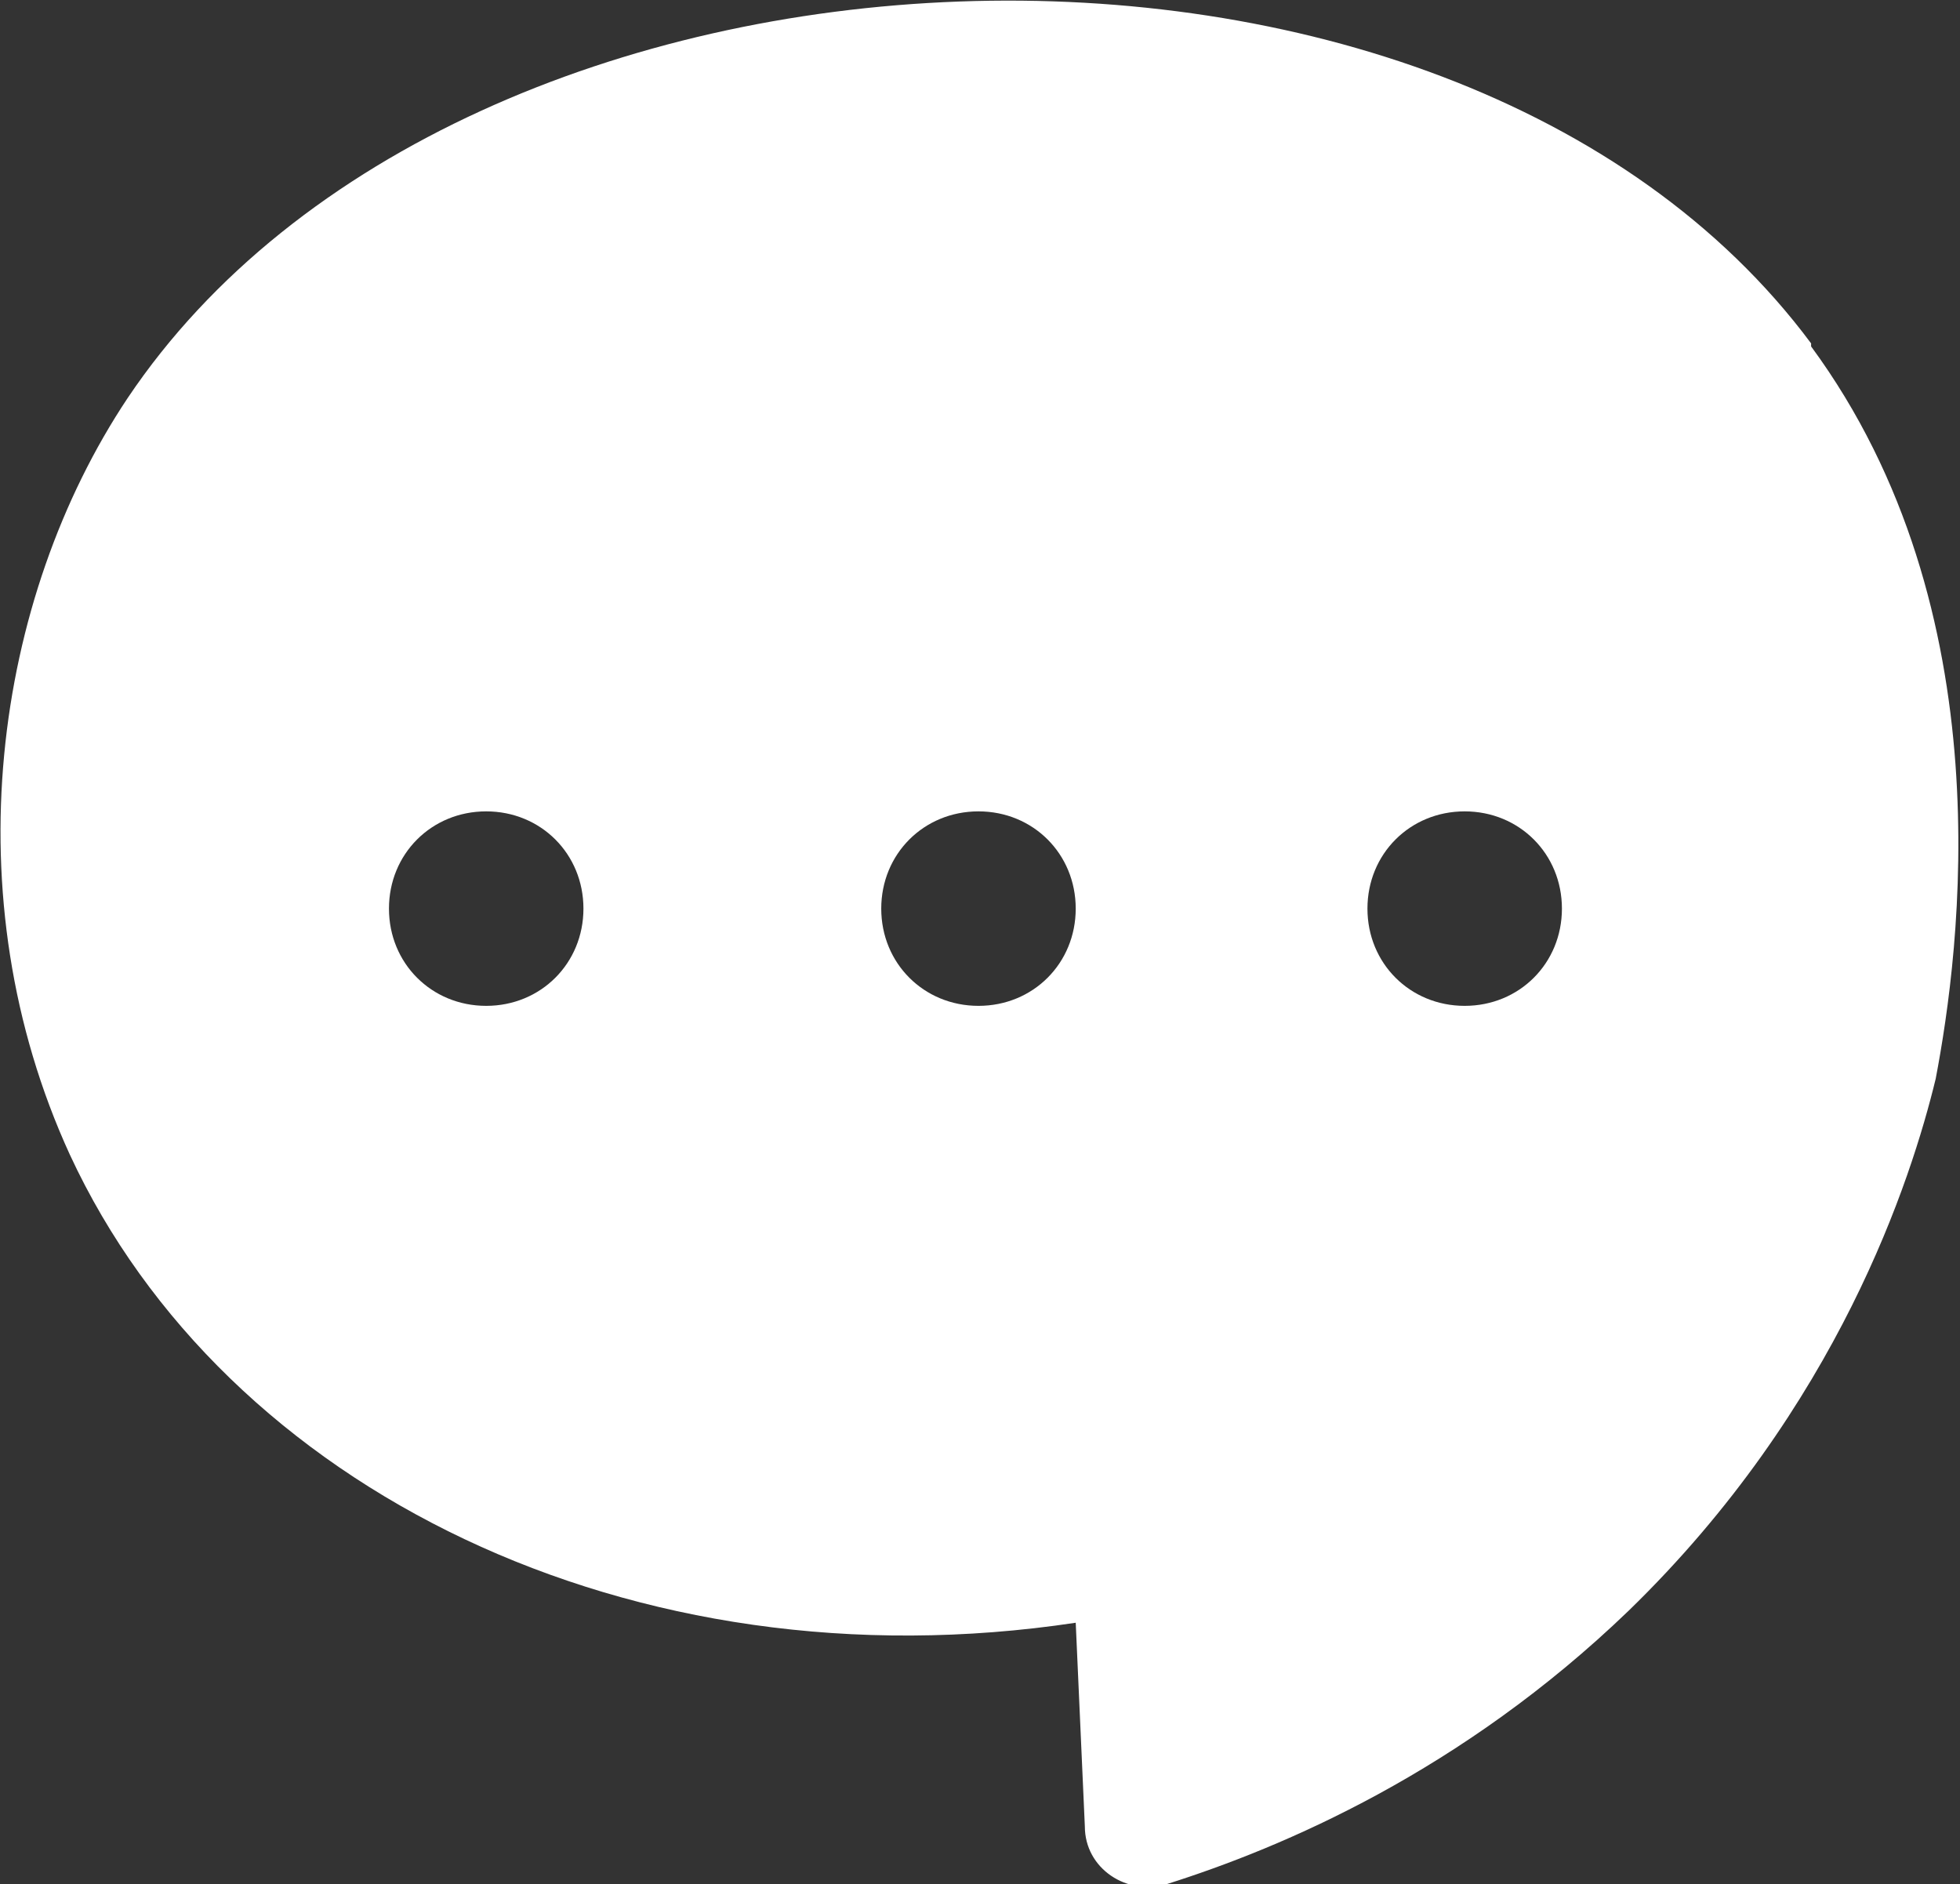 <?xml version="1.0" encoding="UTF-8"?>
<svg xmlns="http://www.w3.org/2000/svg" width="64.5" height="62" version="1.1" viewBox="0 0 64.5 62">
  <rect x="0" y="0" width="64.5" height="62" fill="#333333" stroke="none"/>
  <defs>
    <style>
      .cls-1 {
        fill: #fff;
      }
    </style>
  </defs>
  <!-- Generator: Adobe Illustrator 28.7.1, SVG Export Plug-In . SVG Version: 1.2.0 Build 142)  -->
  <g>
    <g id="Ebene_1">
      <path class="cls-1" d="M48.2,33.1c-1.8,0-3.2-1.4-3.2-3.2s1.4-3.2,3.2-3.2,3.2,1.4,3.2,3.2-1.4,3.2-3.2,3.2M32.2,33.1c-1.8,0-3.2-1.4-3.2-3.2s1.4-3.2,3.2-3.2,3.2,1.4,3.2,3.2-1.4,3.2-3.2,3.2M16,33.1c-1.8,0-3.2-1.4-3.2-3.2s1.4-3.2,3.2-3.2,3.2,1.4,3.2,3.2-1.4,3.2-3.2,3.2M59.6,11.3C47.7-4.7,15.2-3.3,4.2,13.1-.2,19.7-1.6,29.5,2.3,38c5.1,11,18.5,17.6,33.1,15.4l.3,6.7c0,1.4,1.4,2.3,2.7,1.9,3.8-1.2,9.7-3.7,15.2-9,6.9-6.7,9.3-14.2,10.1-17.5.8-4.2,2.3-15.4-4.1-24.1"/>
    </g>
  </g>
</svg>